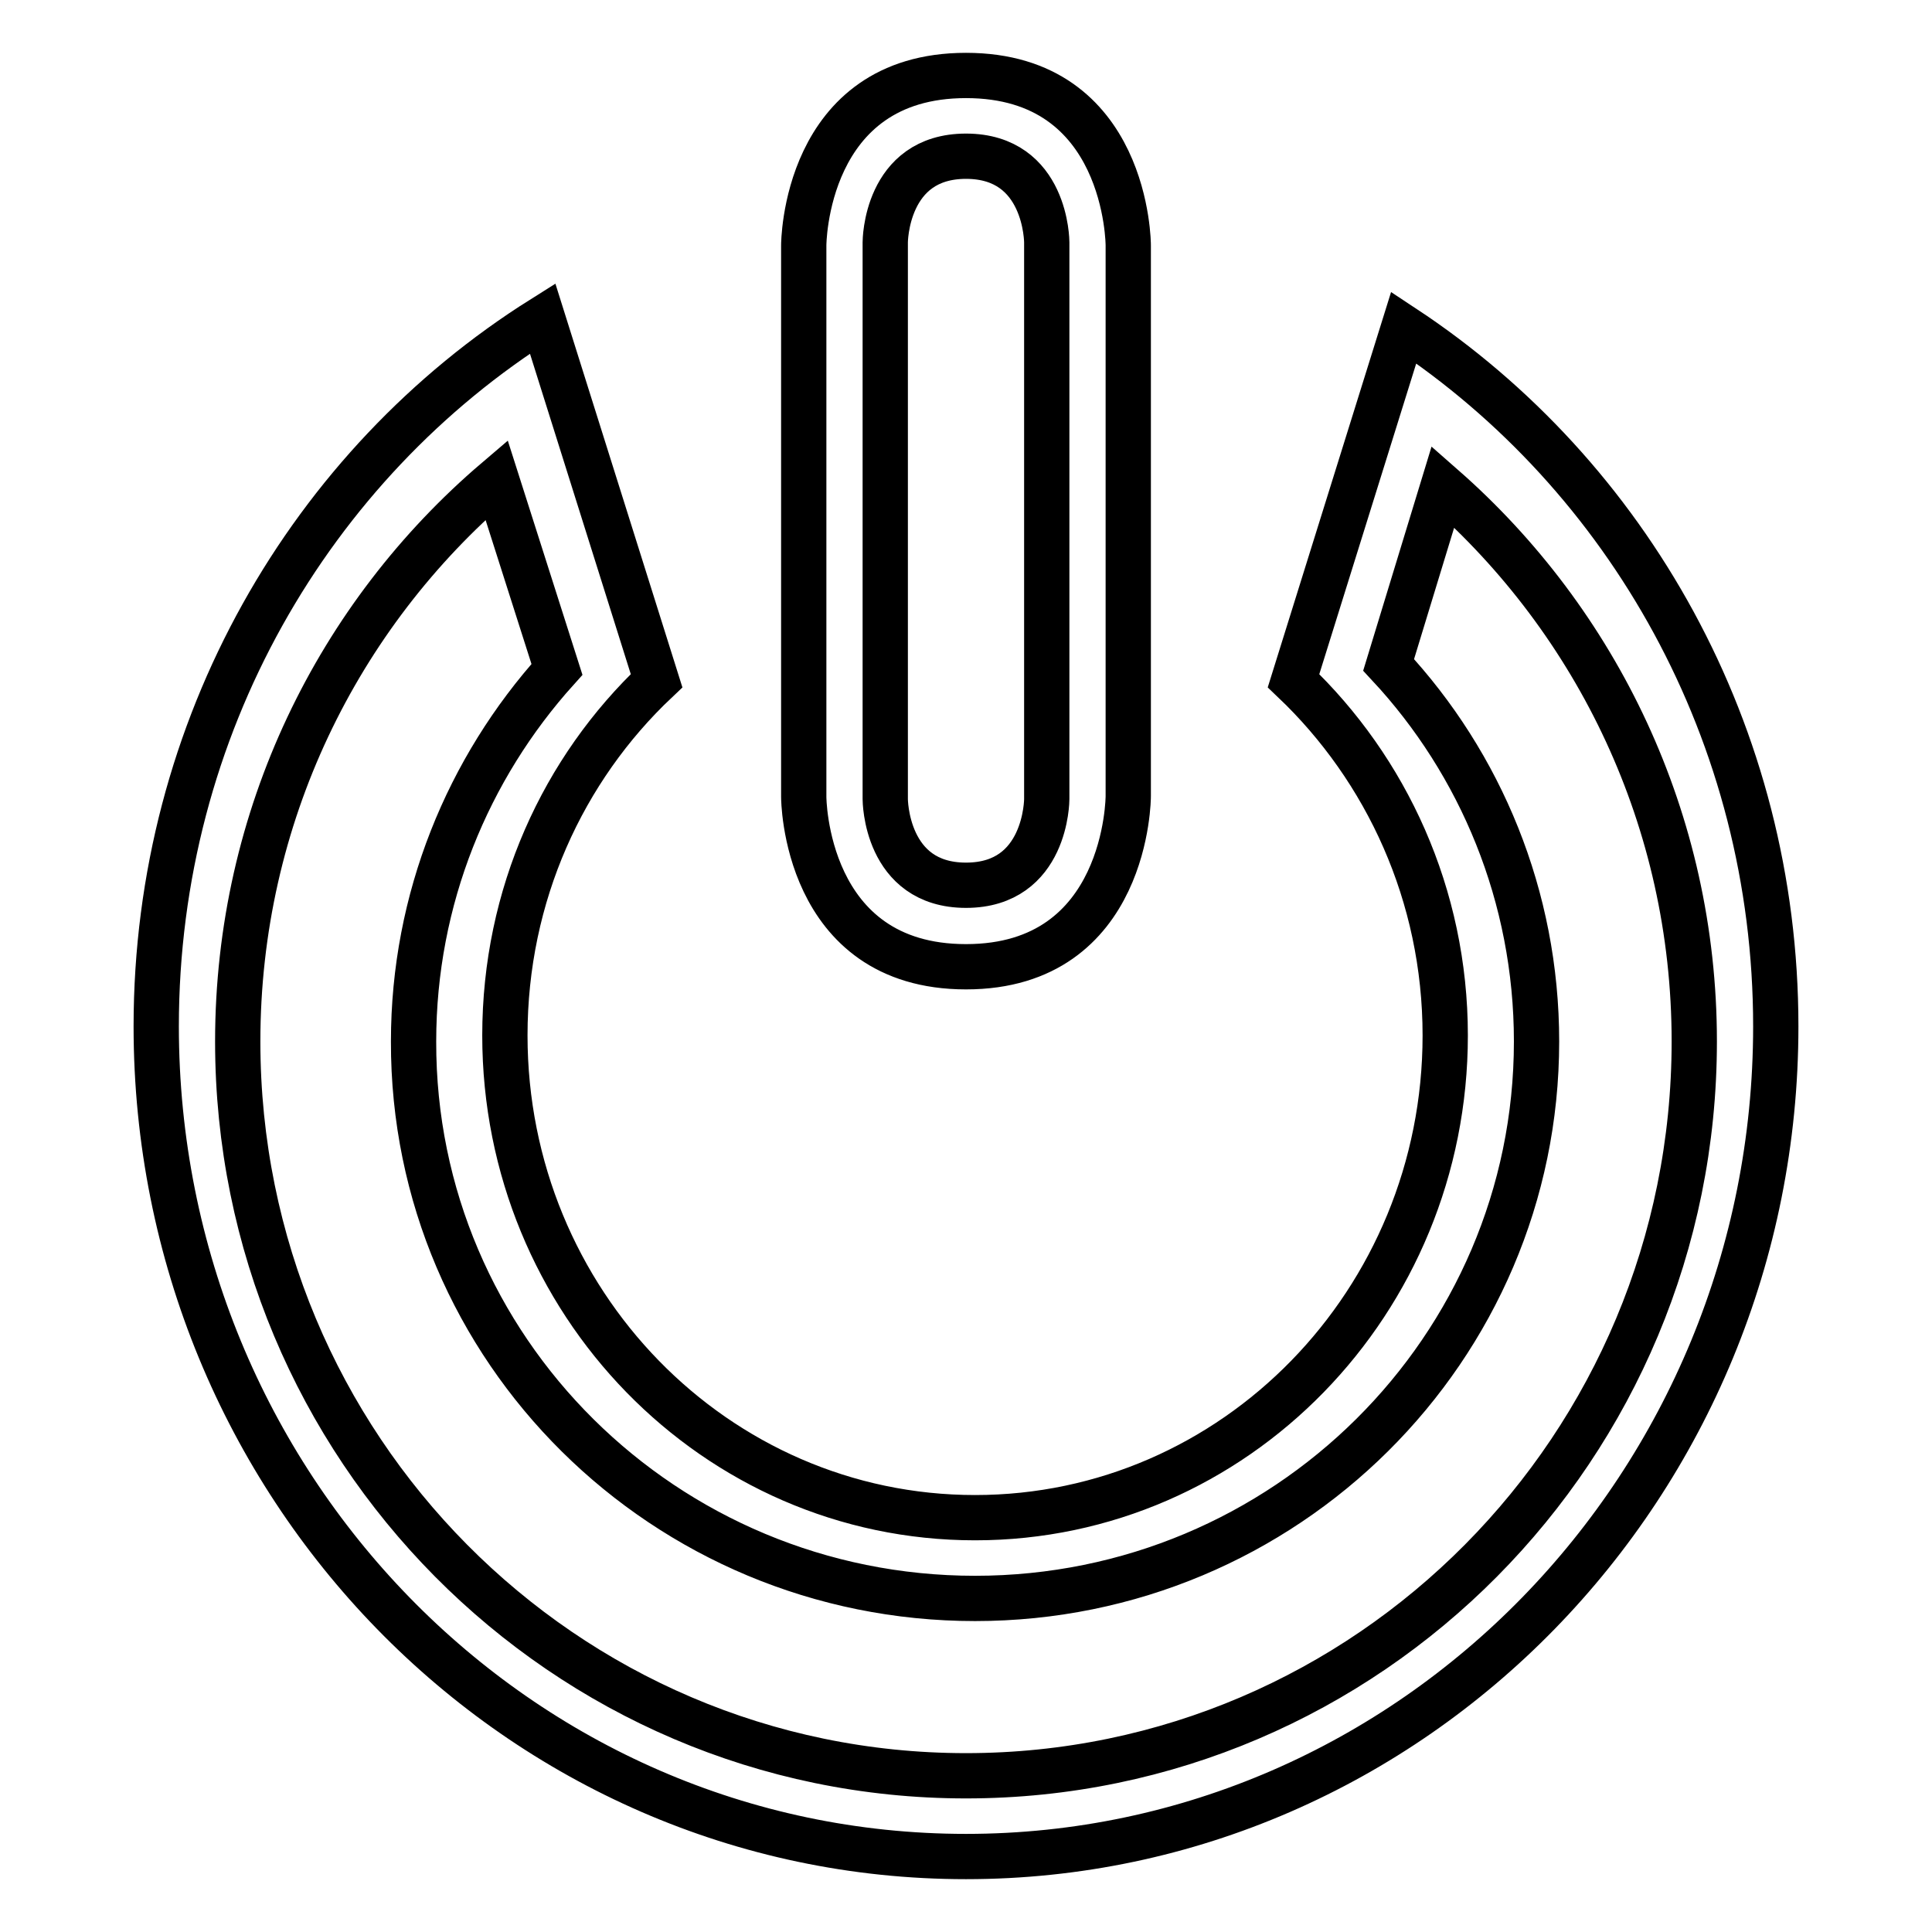 <?xml version="1.0" encoding="utf-8"?>
<!-- Svg Vector Icons : http://www.onlinewebfonts.com/icon -->
<!DOCTYPE svg PUBLIC "-//W3C//DTD SVG 1.1//EN" "http://www.w3.org/Graphics/SVG/1.1/DTD/svg11.dtd">
<svg version="1.1" xmlns="http://www.w3.org/2000/svg" xmlns:xlink="http://www.w3.org/1999/xlink" x="0px" y="0px" viewBox="0 0 256 256" enable-background="new 0 0 256 256" xml:space="preserve">
<g> <path stroke-width="6" fill-opacity="0" stroke="#000000"  d="M149.5,105.5V32.5c0,0,0-22.5-21.5-22.5s-21.5,22.5-21.5,22.5v73.1c0,0,0,22.5,21.5,22.5 S149.5,105.5,149.5,105.5z M117.3,105.9V32.1c0,0,0-11.4,10.7-11.4s10.7,11.4,10.7,11.4v73.8c0,0,0,11.4-10.7,11.4 S117.3,105.9,117.3,105.9z M71.9,42.2C41.2,61.5,20.7,96.3,20.7,136c0,60.7,48,110,107.3,110c59.2,0,107.3-49.3,107.3-110 c0-38.8-19.6-73-49.3-92.6l-14.6,46.8c12.3,11.7,20.1,28.4,20.1,47c0,35.3-27.9,63.9-62.3,63.9c-34.4,0-62.3-28.6-62.3-63.9 c0-18.6,7.7-35.3,20.1-47L71.9,42.2z M129.2,211.8c41.1,0,74.4-33.1,74.4-73.8c0-19.2-7.4-36.8-19.6-49.9l7.2-23.6 c20.4,17.9,33.3,44.2,33.3,73.5c0,53.7-43.2,97.3-96.5,97.3c-53.3,0-96.5-43.6-96.5-97.3c0-29.8,13.3-56.5,34.3-74.4l8,25.1 c-11.8,13.1-19,30.4-19,49.3C54.7,178.8,88.1,211.8,129.2,211.8z"/></g>
</svg>
